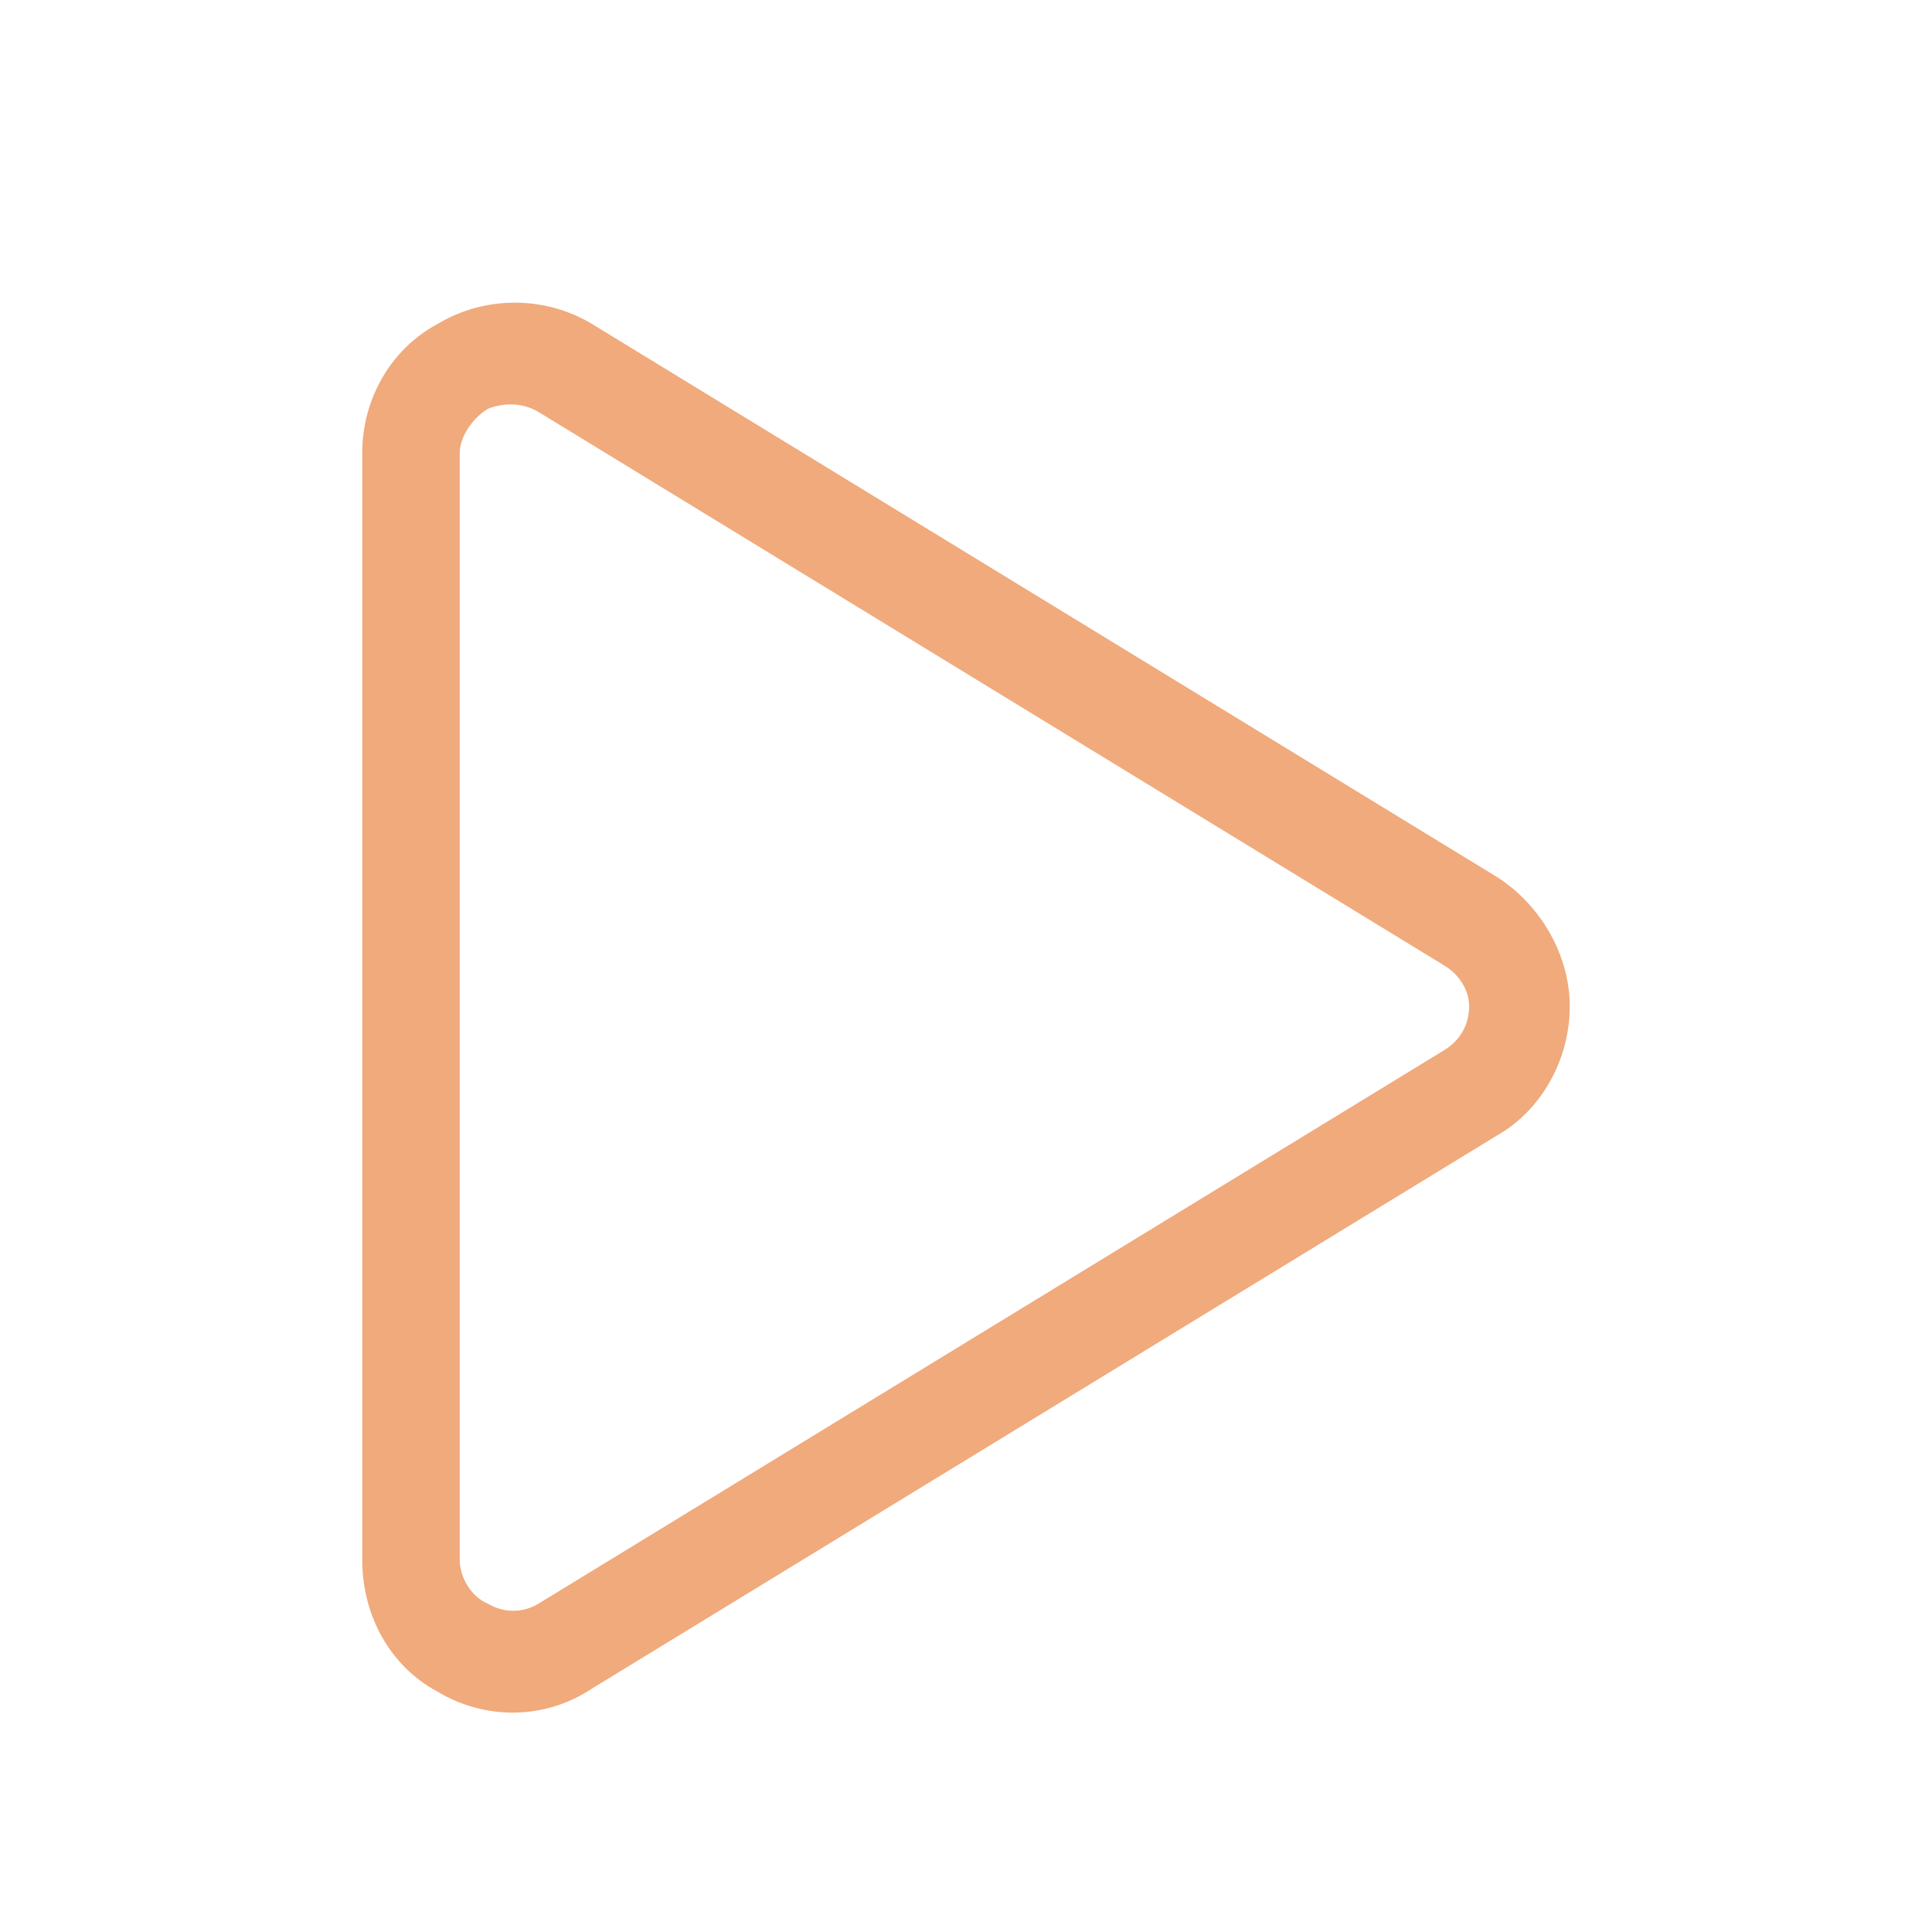 <?xml version="1.0" encoding="UTF-8"?> <svg xmlns="http://www.w3.org/2000/svg" width="24" height="24" viewBox="0 0 24 24" fill="none"><path d="M6.688 5.117C6.492 5 6.258 5 6.062 5.078C5.867 5.195 5.711 5.43 5.711 5.625V19.375C5.711 19.609 5.867 19.844 6.062 19.922C6.258 20.039 6.492 20.039 6.688 19.922L17.938 13.047C18.133 12.93 18.25 12.734 18.25 12.5C18.25 12.305 18.133 12.109 17.938 11.992L6.688 5.117ZM5.438 4.023C6.023 3.672 6.766 3.672 7.352 4.023L18.602 10.898C19.148 11.25 19.5 11.875 19.5 12.5C19.5 13.164 19.148 13.789 18.602 14.102L7.352 20.977C6.766 21.367 6.023 21.367 5.438 21.016C4.852 20.703 4.5 20.078 4.5 19.375V5.625C4.5 4.961 4.852 4.336 5.438 4.023Z" fill="#F0AA7C"></path></svg> 